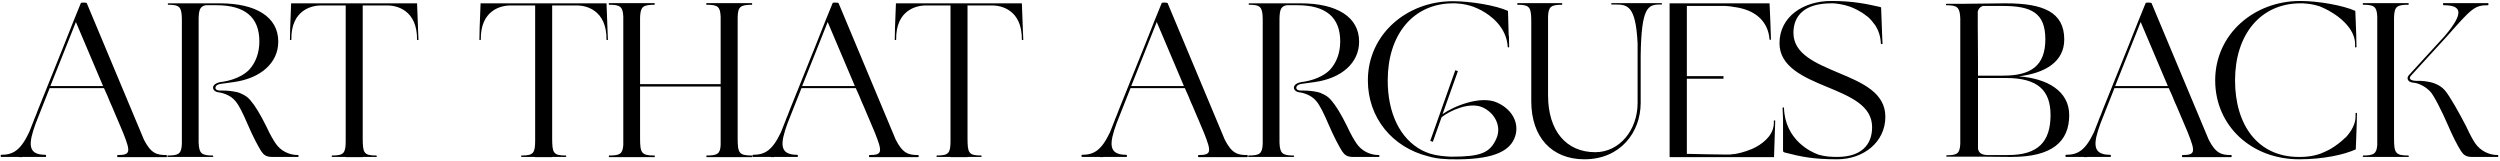 <svg width="1386" height="89" viewBox="0 0 1386 89" fill="none" xmlns="http://www.w3.org/2000/svg">
<path d="M92.244 85.952C92.637 85.952 92.637 87.131 92.244 87.131C91.589 87.131 81.371 87.131 79.799 87.131C78.096 87.131 68.271 87.131 65.258 87.131C64.865 87.131 64.865 85.952 65.258 85.952C72.463 85.952 72.463 84.249 68.271 73.638L64.734 65.254L64.603 64.992C63.817 63.158 63.031 61.193 62.114 59.097L60.935 56.477L61.59 57.918C61.459 57.525 61.197 57.001 60.935 56.477L59.494 52.94L59.363 52.678L57.66 48.879H27.53L19.801 68.398C15.74 79.533 15.085 85.821 25.172 85.821C25.696 85.821 25.696 87 25.303 87C22.552 87 14.823 87 12.334 87V87.131C11.81 87.131 11.286 87 10.631 87.131V87C7.749 87 1.461 87 0.675 87C0.282 87 0.282 85.821 0.544 85.821C7.094 85.821 11.286 83.594 16.133 73.376L18.884 66.433V66.302C19.67 64.468 20.456 62.634 20.98 61.062L35.259 25.561L40.761 11.675L44.822 1.719C44.953 1.588 44.953 1.457 45.608 1.457H46.787C47.573 1.457 47.966 1.588 48.097 1.719L79.799 77.437C83.729 85.166 87.004 85.952 92.244 85.952ZM27.923 47.7H57.136L42.071 12.199L39.32 19.142L27.923 47.7ZM165.407 85.952C165.407 85.952 165.669 86.607 165.407 87H150.735C147.591 87 146.15 85.821 144.84 83.856C142.744 80.45 140.255 75.734 137.373 69.053C134.491 62.372 132.526 58.442 130.561 56.084C127.679 52.416 122.57 51.368 121.522 51.237C121.391 51.237 121.391 51.237 121.391 51.237C121.26 51.237 121.26 51.237 121.26 51.237C117.985 50.713 118.116 48.617 118.116 48.617C118.116 46.128 122.046 45.473 123.225 45.342C123.356 45.342 123.356 45.342 123.487 45.342C124.797 45.08 132.657 44.032 138.028 38.792C141.696 34.862 143.792 29.36 143.792 22.941C143.792 9.579 135.801 2.898 120.081 2.898H114.055C110.911 3.553 110.256 5.387 110.125 10.234V79.14C110.387 85.035 111.697 86.214 117.985 86.214C118.247 86.214 118.378 87 117.985 87H92.964C92.702 87 92.702 86.214 92.964 86.214C99.252 86.214 100.562 85.166 100.824 79.795V10.365C100.693 3.815 99.514 2.636 93.226 2.636C92.964 2.636 92.964 1.85 93.226 1.85H121.915H121.784H121.915C141.827 1.85 154.272 9.317 154.272 23.072C154.272 34.862 144.578 43.377 129.775 45.473L122.177 46.521C122.177 46.521 119.426 46.914 119.426 48.748C119.426 48.879 119.426 49.01 119.557 49.141C119.95 50.451 122.963 50.189 122.963 50.189C126.5 50.189 129.12 50.582 130.823 50.975C130.823 50.975 130.954 50.975 131.085 50.975C132.657 51.368 133.443 51.761 133.443 51.761H133.312C135.408 52.547 137.242 53.726 138.683 55.429C141.434 58.573 144.185 63.158 147.46 69.708C149.949 75.079 151.521 77.568 152.831 79.533C155.582 83.594 160.167 85.952 165.145 85.952C165.276 85.952 165.276 85.952 165.407 85.952ZM231.744 15.867L232.006 22.024C232.006 22.286 231.22 22.286 231.22 22.024C231.351 5.256 219.561 3.16 215.369 3.029H201.09V76.389C201.09 84.773 201.614 86.214 208.688 86.214C208.95 86.214 208.95 87 208.688 87C206.592 87 203.579 87 201.09 87V87.131H191.658V87C189.038 87 186.025 87 184.06 87C183.798 87 183.929 86.214 184.06 86.214C190.741 86.214 191.658 84.904 191.658 77.83V3.029H177.379C173.187 3.16 161.266 5.256 161.528 22.024C161.528 22.286 160.742 22.286 160.742 22.024L160.873 15.867V15.605L161.397 1.981V1.85H191.658H201.09H231.22L231.744 15.605V15.867ZM336.775 15.867L337.037 22.024C337.037 22.286 336.251 22.286 336.251 22.024C336.382 5.256 324.592 3.16 320.4 3.029H306.121V76.389C306.121 84.773 306.645 86.214 313.719 86.214C313.981 86.214 313.981 87 313.719 87C311.623 87 308.61 87 306.121 87V87.131H296.689V87C294.069 87 291.056 87 289.091 87C288.829 87 288.96 86.214 289.091 86.214C295.772 86.214 296.689 84.904 296.689 77.83V3.029H282.41C278.218 3.16 266.297 5.256 266.559 22.024C266.559 22.286 265.773 22.286 265.773 22.024L265.904 15.867V15.605L266.428 1.981V1.85H296.689H306.121H336.251L336.775 15.605V15.867ZM416.818 86.214C417.08 86.214 417.211 87.131 416.818 87.131C413.15 87.131 406.862 87.131 404.897 87.131C402.932 87.131 395.596 87.131 391.797 87.131C391.535 87.131 391.535 86.214 391.797 86.214C397.692 86.214 399.264 85.297 399.526 80.45V47.962H354.855V76.389C354.855 84.773 355.51 86.214 362.846 86.214C363.108 86.214 363.108 87.131 362.846 87.131C359.047 87.131 352.89 87.131 350.925 87.131C348.96 87.131 341.493 87.131 337.694 87.131C337.432 87.131 337.563 86.214 337.694 86.214C343.72 86.214 345.161 85.297 345.554 80.45V9.186C345.292 3.684 343.851 2.636 337.694 2.636C337.432 2.636 337.432 1.719 337.694 1.719H362.846C363.108 1.719 362.977 2.636 362.846 2.636C356.296 2.636 355.117 3.815 354.855 9.579V46.652H399.526V9.186C399.264 3.684 397.954 2.636 391.797 2.636C391.404 2.636 391.404 1.719 391.797 1.719H416.818C417.08 1.719 417.08 2.636 416.818 2.636C410.399 2.636 409.089 3.815 408.958 9.579V76.389C408.958 84.773 409.613 86.214 416.818 86.214ZM509.039 85.952C509.432 85.952 509.432 87.131 509.039 87.131C508.384 87.131 498.166 87.131 496.594 87.131C494.891 87.131 485.066 87.131 482.053 87.131C481.66 87.131 481.66 85.952 482.053 85.952C489.258 85.952 489.258 84.249 485.066 73.638L481.529 65.254L481.398 64.992C480.612 63.158 479.826 61.193 478.909 59.097L477.73 56.477L478.385 57.918C478.254 57.525 477.992 57.001 477.73 56.477L476.289 52.94L476.158 52.678L474.455 48.879H444.325L436.596 68.398C432.535 79.533 431.88 85.821 441.967 85.821C442.491 85.821 442.491 87 442.098 87C439.347 87 431.618 87 429.129 87V87.131C428.605 87.131 428.081 87 427.426 87.131V87C424.544 87 418.256 87 417.47 87C417.077 87 417.077 85.821 417.339 85.821C423.889 85.821 428.081 83.594 432.928 73.376L435.679 66.433V66.302C436.465 64.468 437.251 62.634 437.775 61.062L452.054 25.561L457.556 11.675L461.617 1.719C461.748 1.588 461.748 1.457 462.403 1.457H463.582C464.368 1.457 464.761 1.588 464.892 1.719L496.594 77.437C500.524 85.166 503.799 85.952 509.039 85.952ZM444.718 47.7H473.931L458.866 12.199L456.115 19.142L444.718 47.7ZM567.048 15.867L567.31 22.024C567.31 22.286 566.524 22.286 566.524 22.024C566.655 5.256 554.865 3.16 550.673 3.029H536.394V76.389C536.394 84.773 536.918 86.214 543.992 86.214C544.254 86.214 544.254 87 543.992 87C541.896 87 538.883 87 536.394 87V87.131H526.962V87C524.342 87 521.329 87 519.364 87C519.102 87 519.233 86.214 519.364 86.214C526.045 86.214 526.962 84.904 526.962 77.83V3.029H512.683C508.491 3.16 496.57 5.256 496.832 22.024C496.832 22.286 496.046 22.286 496.046 22.024L496.177 15.867V15.605L496.701 1.981V1.85H526.962H536.394H566.524L567.048 15.605V15.867ZM691.466 85.952C691.859 85.952 691.859 87.131 691.466 87.131C690.811 87.131 680.593 87.131 679.021 87.131C677.318 87.131 667.493 87.131 664.48 87.131C664.087 87.131 664.087 85.952 664.48 85.952C671.685 85.952 671.685 84.249 667.493 73.638L663.956 65.254L663.825 64.992C663.039 63.158 662.253 61.193 661.336 59.097L660.157 56.477L660.812 57.918C660.681 57.525 660.419 57.001 660.157 56.477L658.716 52.94L658.585 52.678L656.882 48.879H626.752L619.023 68.398C614.962 79.533 614.307 85.821 624.394 85.821C624.918 85.821 624.918 87 624.525 87C621.774 87 614.045 87 611.556 87V87.131C611.032 87.131 610.508 87 609.853 87.131V87C606.971 87 600.683 87 599.897 87C599.504 87 599.504 85.821 599.766 85.821C606.316 85.821 610.508 83.594 615.355 73.376L618.106 66.433V66.302C618.892 64.468 619.678 62.634 620.202 61.062L634.481 25.561L639.983 11.675L644.044 1.719C644.175 1.588 644.175 1.457 644.83 1.457H646.009C646.795 1.457 647.188 1.588 647.319 1.719L679.021 77.437C682.951 85.166 686.226 85.952 691.466 85.952ZM627.145 47.7H656.358L641.293 12.199L638.542 19.142L627.145 47.7ZM764.63 85.952C764.63 85.952 764.892 86.607 764.63 87H749.958C746.814 87 745.373 85.821 744.063 83.856C741.967 80.45 739.478 75.734 736.596 69.053C733.714 62.372 731.749 58.442 729.784 56.084C726.902 52.416 721.793 51.368 720.745 51.237C720.614 51.237 720.614 51.237 720.614 51.237C720.483 51.237 720.483 51.237 720.483 51.237C717.208 50.713 717.339 48.617 717.339 48.617C717.339 46.128 721.269 45.473 722.448 45.342C722.579 45.342 722.579 45.342 722.71 45.342C724.02 45.08 731.88 44.032 737.251 38.792C740.919 34.862 743.015 29.36 743.015 22.941C743.015 9.579 735.024 2.898 719.304 2.898H713.278C710.134 3.553 709.479 5.387 709.348 10.234V79.14C709.61 85.035 710.92 86.214 717.208 86.214C717.47 86.214 717.601 87 717.208 87H692.187C691.925 87 691.925 86.214 692.187 86.214C698.475 86.214 699.785 85.166 700.047 79.795V10.365C699.916 3.815 698.737 2.636 692.449 2.636C692.187 2.636 692.187 1.85 692.449 1.85H721.138H721.007H721.138C741.05 1.85 753.495 9.317 753.495 23.072C753.495 34.862 743.801 43.377 728.998 45.473L721.4 46.521C721.4 46.521 718.649 46.914 718.649 48.748C718.649 48.879 718.649 49.01 718.78 49.141C719.173 50.451 722.186 50.189 722.186 50.189C725.723 50.189 728.343 50.582 730.046 50.975C730.046 50.975 730.177 50.975 730.308 50.975C731.88 51.368 732.666 51.761 732.666 51.761H732.535C734.631 52.547 736.465 53.726 737.906 55.429C740.657 58.573 743.408 63.158 746.683 69.708C749.172 75.079 750.744 77.568 752.054 79.533C754.805 83.594 759.39 85.952 764.368 85.952C764.499 85.952 764.499 85.952 764.63 85.952ZM830.002 56.87C839.565 61.193 842.709 69.839 839.434 77.044C836.159 84.38 826.465 88.703 804.85 88.31H804.719C803.671 88.31 802.754 88.31 801.706 88.179C801.575 88.179 801.575 88.179 801.444 88.179C798.038 88.048 794.763 87.524 791.619 86.607C771.969 81.629 758.345 65.385 758.345 44.556C758.345 18.88 780.091 0.671 805.374 0.671C815.592 0.671 829.347 3.029 836.028 6.042L836.421 19.666L836.552 19.928L836.683 26.085C836.683 26.347 835.897 26.347 835.897 26.085C835.242 14.95 826.465 8.531 821.094 5.649C820.701 5.518 820.177 5.256 819.784 4.994C818.081 4.208 817.033 3.815 817.033 3.815C814.544 2.898 811.662 2.243 808.78 1.981C808.649 1.981 808.649 1.981 808.518 1.981C807.601 1.85 806.684 1.85 805.636 1.85C783.497 1.85 769.349 19.142 769.349 44.556C769.349 62.765 776.161 76.913 788.344 83.332C789.654 83.987 791.226 84.642 792.798 85.166C796.597 86.345 801.051 86.738 804.588 86.869C820.963 86.869 826.072 84.773 829.609 76.782C832.491 70.363 829.085 62.765 821.88 59.49C814.675 56.346 803.802 61.324 799.217 64.992L794.37 78.616L792.929 78.092L806.815 38.923L808.256 39.447L799.741 63.289C805.505 59.097 820.701 52.678 830.002 56.87ZM921.251 1.719C921.382 1.719 921.513 2.505 921.12 2.505H920.334C913.522 2.505 909.985 4.077 909.592 30.801V57.001C909.592 73.507 898.195 88.31 878.414 88.31C860.467 88.31 848.939 76.258 848.939 56.084V12.461C848.939 4.077 848.284 2.636 841.341 2.636C841.079 2.636 841.079 1.719 841.341 1.719H865.969C866.231 1.719 866.1 2.636 865.969 2.636C859.943 2.636 858.502 3.684 858.24 8.924V43.246V52.809C858.24 72.721 868.458 84.38 884.44 84.38C897.671 84.38 907.889 72.328 907.889 57.001V24.12C906.841 2.898 902.256 2.505 895.313 2.505H893.479C893.217 2.505 893.217 1.719 893.479 1.719H921.251ZM984.186 66.957C984.055 71.018 983.662 82.022 983.531 86.738V87.131H925.629V1.85H980.911C981.042 1.85 981.042 1.85 981.042 1.85C981.304 6.173 981.697 17.701 981.828 21.893C981.828 22.155 981.042 22.155 981.042 21.893C980.256 11.675 973.051 5.518 961.916 3.946H961.785C960.082 3.553 958.379 3.422 956.545 3.291C956.152 3.291 955.89 3.291 955.497 3.291H935.192V16.522C935.192 20.714 935.192 26.347 935.192 33.683V42.198H955.497V43.639H935.192V85.297C940.039 85.428 953.925 85.69 957.462 85.69C957.462 85.69 957.855 85.69 958.51 85.69C959.296 85.69 960.082 85.559 960.868 85.428C961.13 85.428 961.261 85.428 961.523 85.428C963.881 85.035 967.287 84.249 970.693 82.808C970.824 82.808 970.955 82.808 971.086 82.677C971.348 82.546 971.61 82.415 971.872 82.284C972.396 82.153 972.789 81.891 973.182 81.629C973.313 81.629 973.313 81.629 973.313 81.629C979.077 78.485 983.924 73.638 983.4 66.957C983.4 66.695 984.186 66.695 984.186 66.957ZM1019.56 40.495C1032.4 45.866 1045.24 51.368 1045.24 64.73C1045.24 78.747 1033.19 88.31 1018.51 88.31C1005.15 88.31 998.471 86.869 989.825 84.642C988.646 84.38 988.515 84.118 988.515 83.332C988.515 80.45 988.515 73.638 988.515 66.957V66.171V66.04L988.253 59.752C988.253 59.49 989.039 59.49 989.039 59.752C989.563 77.699 1004.24 84.249 1007.38 85.428C1007.9 85.69 1008.43 85.821 1008.95 85.952C1011.83 86.738 1014.98 87 1018.51 87C1032.01 87 1037.9 80.188 1037.9 70.494C1037.9 58.442 1025.59 53.464 1013.01 48.224C999.912 42.853 986.55 36.958 986.55 23.989C986.55 9.317 999.65 0.54 1015.24 0.54C1027.55 0.54 1035.02 2.243 1042.09 3.815C1042.36 3.946 1042.62 3.946 1042.88 4.077L1043.4 17.832V18.094L1043.67 24.251C1043.67 24.513 1042.88 24.513 1042.75 24.251C1042.62 20.19 1041.44 16.915 1039.74 14.164C1038.43 12.33 1037.12 10.758 1035.68 9.448C1035.41 9.186 1035.02 9.055 1034.76 8.793C1031.35 6.042 1027.68 4.47 1025.59 3.684C1021.79 2.374 1018.25 1.981 1016.55 1.85C1016.29 1.85 1016.03 1.85 1015.89 1.85C1015.5 1.85 1015.24 1.85 1015.24 1.85C1000.31 1.85 994.279 8.793 994.279 18.225C994.279 30.015 1006.86 35.124 1019.56 40.495ZM1119.26 42.329C1134.98 43.508 1147.17 50.451 1147.17 63.813C1147.17 78.485 1137.73 87 1115.2 87C1115.07 87 1114.68 87 1114.29 87L1100.66 86.869C1097.26 86.869 1093.19 86.869 1091.88 86.869C1089.92 86.869 1082.85 86.869 1079.18 86.869C1078.92 86.869 1079.05 86.083 1079.18 86.083C1085.2 86.083 1086.51 85.035 1086.78 79.664V67.35C1086.78 63.944 1086.78 59.883 1086.78 55.167V33.683C1086.78 28.967 1086.78 24.906 1086.78 21.631V10.103C1086.51 4.077 1085.2 2.898 1079.05 2.898C1078.78 2.898 1078.78 2.112 1079.05 2.112C1081.4 2.112 1084.81 2.112 1087.56 2.112L1111.01 1.85C1111.53 1.85 1111.8 1.85 1112.06 1.85C1132.76 1.85 1144.42 6.697 1144.42 21.893C1144.42 34.207 1133.94 40.495 1119.26 42.329ZM1133.94 21.762C1133.94 6.959 1125.94 3.291 1110.22 3.291H1099.35C1097.78 3.815 1096.86 4.732 1096.47 6.435V14.164C1096.47 18.618 1096.6 24.906 1096.6 33.683V41.936H1110.62C1125.81 41.936 1133.94 36.565 1133.94 21.762ZM1113.37 85.952C1129.74 85.952 1136.82 78.747 1136.82 63.813C1136.82 50.189 1129.87 43.246 1112.19 43.246H1096.6V82.546C1097.12 84.773 1098.43 85.69 1101.32 85.952H1113.37ZM1236.96 85.952C1237.35 85.952 1237.35 87.131 1236.96 87.131C1236.3 87.131 1226.09 87.131 1224.51 87.131C1222.81 87.131 1212.99 87.131 1209.97 87.131C1209.58 87.131 1209.58 85.952 1209.97 85.952C1217.18 85.952 1217.18 84.249 1212.99 73.638L1209.45 65.254L1209.32 64.992C1208.53 63.158 1207.75 61.193 1206.83 59.097L1205.65 56.477L1206.3 57.918C1206.17 57.525 1205.91 57.001 1205.65 56.477L1204.21 52.94L1204.08 52.678L1202.37 48.879H1172.24L1164.52 68.398C1160.45 79.533 1159.8 85.821 1169.89 85.821C1170.41 85.821 1170.41 87 1170.02 87C1167.27 87 1159.54 87 1157.05 87V87.131C1156.52 87.131 1156 87 1155.35 87.131V87C1152.46 87 1146.18 87 1145.39 87C1145 87 1145 85.821 1145.26 85.821C1151.81 85.821 1156 83.594 1160.85 73.376L1163.6 66.433V66.302C1164.38 64.468 1165.17 62.634 1165.69 61.062L1179.97 25.561L1185.48 11.675L1189.54 1.719C1189.67 1.588 1189.67 1.457 1190.32 1.457H1191.5C1192.29 1.457 1192.68 1.588 1192.81 1.719L1224.51 77.437C1228.44 85.166 1231.72 85.952 1236.96 85.952ZM1172.64 47.7H1201.85L1186.79 12.199L1184.03 19.142L1172.64 47.7ZM1305.92 62.765C1305.92 62.503 1306.7 62.503 1306.7 62.765L1306.57 68.922L1306.05 82.808C1299.37 85.821 1287.97 88.31 1274.61 88.31C1248.15 88.31 1228.1 69.708 1228.1 44.556C1228.1 18.749 1249.85 0.54 1275.13 0.54C1285.48 0.54 1299.1 3.029 1305.79 6.042L1306.31 19.666V19.928L1306.44 26.085C1306.44 26.347 1305.65 26.347 1305.65 26.085V24.251C1305.65 20.321 1303.56 16.26 1300.15 12.723C1300.15 12.592 1300.15 12.592 1300.02 12.592C1297.79 10.234 1294.78 8.007 1291.51 6.173C1291.38 6.042 1291.24 6.042 1291.11 5.911C1289.54 5.125 1287.84 4.208 1286.14 3.553C1283.78 2.767 1281.29 2.243 1278.54 1.981C1278.41 1.981 1278.41 1.981 1278.28 1.981C1277.36 1.85 1276.44 1.85 1275.39 1.85C1253.25 1.85 1239.11 19.142 1239.11 44.556C1239.11 69.708 1252.08 87 1274.35 87C1275.79 87 1277.1 87 1278.41 86.869C1279.59 86.738 1280.63 86.607 1281.68 86.476C1282.07 86.345 1282.6 86.214 1282.99 86.214C1283.12 86.083 1283.25 86.083 1283.38 86.083C1284.43 85.821 1285.48 85.559 1286.53 85.166C1288.23 84.511 1289.8 83.725 1291.38 82.939C1291.51 82.808 1291.64 82.808 1291.77 82.677H1291.9C1295.17 80.712 1298.06 78.485 1300.28 76.258H1300.41C1303.82 72.59 1305.92 68.529 1305.92 64.599V62.765ZM1335.24 86.214C1335.5 86.214 1335.5 87 1335.24 87C1331.44 87 1325.28 87 1323.32 87C1321.35 87 1313.89 87 1310.09 87C1309.83 87 1309.96 86.214 1310.09 86.214C1316.11 86.214 1317.55 85.166 1317.95 80.45V9.186C1317.69 3.684 1316.24 2.636 1310.09 2.636C1309.83 2.636 1309.83 1.719 1310.09 1.719H1335.24C1335.5 1.719 1335.37 2.636 1335.24 2.636C1328.69 2.636 1327.51 3.684 1327.25 9.579V76.389C1327.25 84.773 1327.9 86.214 1335.24 86.214ZM1384.89 85.952C1384.89 85.952 1385.28 86.607 1384.89 87H1370.35C1367.2 87 1365.76 85.821 1364.45 83.856C1362.36 80.581 1359.87 75.734 1356.99 69.053C1354.1 62.372 1349.39 52.809 1347.29 50.713C1344.15 47.438 1340.22 45.997 1338.12 45.866C1334.58 45.604 1334.06 43.115 1335.5 41.674L1342.05 34.469L1355.28 20.059C1366.16 7.221 1364.98 2.898 1354.76 2.898C1354.37 2.898 1354.23 1.719 1354.63 1.719C1357.77 1.719 1366.55 1.719 1368.12 1.719C1369.69 1.719 1378.34 1.719 1379.26 1.719C1379.78 1.719 1379.65 2.898 1379.39 2.898C1371.79 2.898 1370.35 4.601 1356.2 20.583L1336.42 42.198C1334.85 44.425 1338.38 44.818 1339.43 44.818C1343.1 44.687 1345.85 45.211 1347.55 45.604H1347.68C1349.26 45.997 1350.04 46.39 1350.04 46.39C1352.01 47.176 1353.97 48.355 1355.41 50.058C1358.16 53.202 1363.67 63.158 1367.07 69.708C1369.56 75.079 1371 77.568 1372.31 79.533C1375.19 83.594 1379.78 85.952 1384.76 85.952H1384.89Z" fill="black"/>
</svg>

